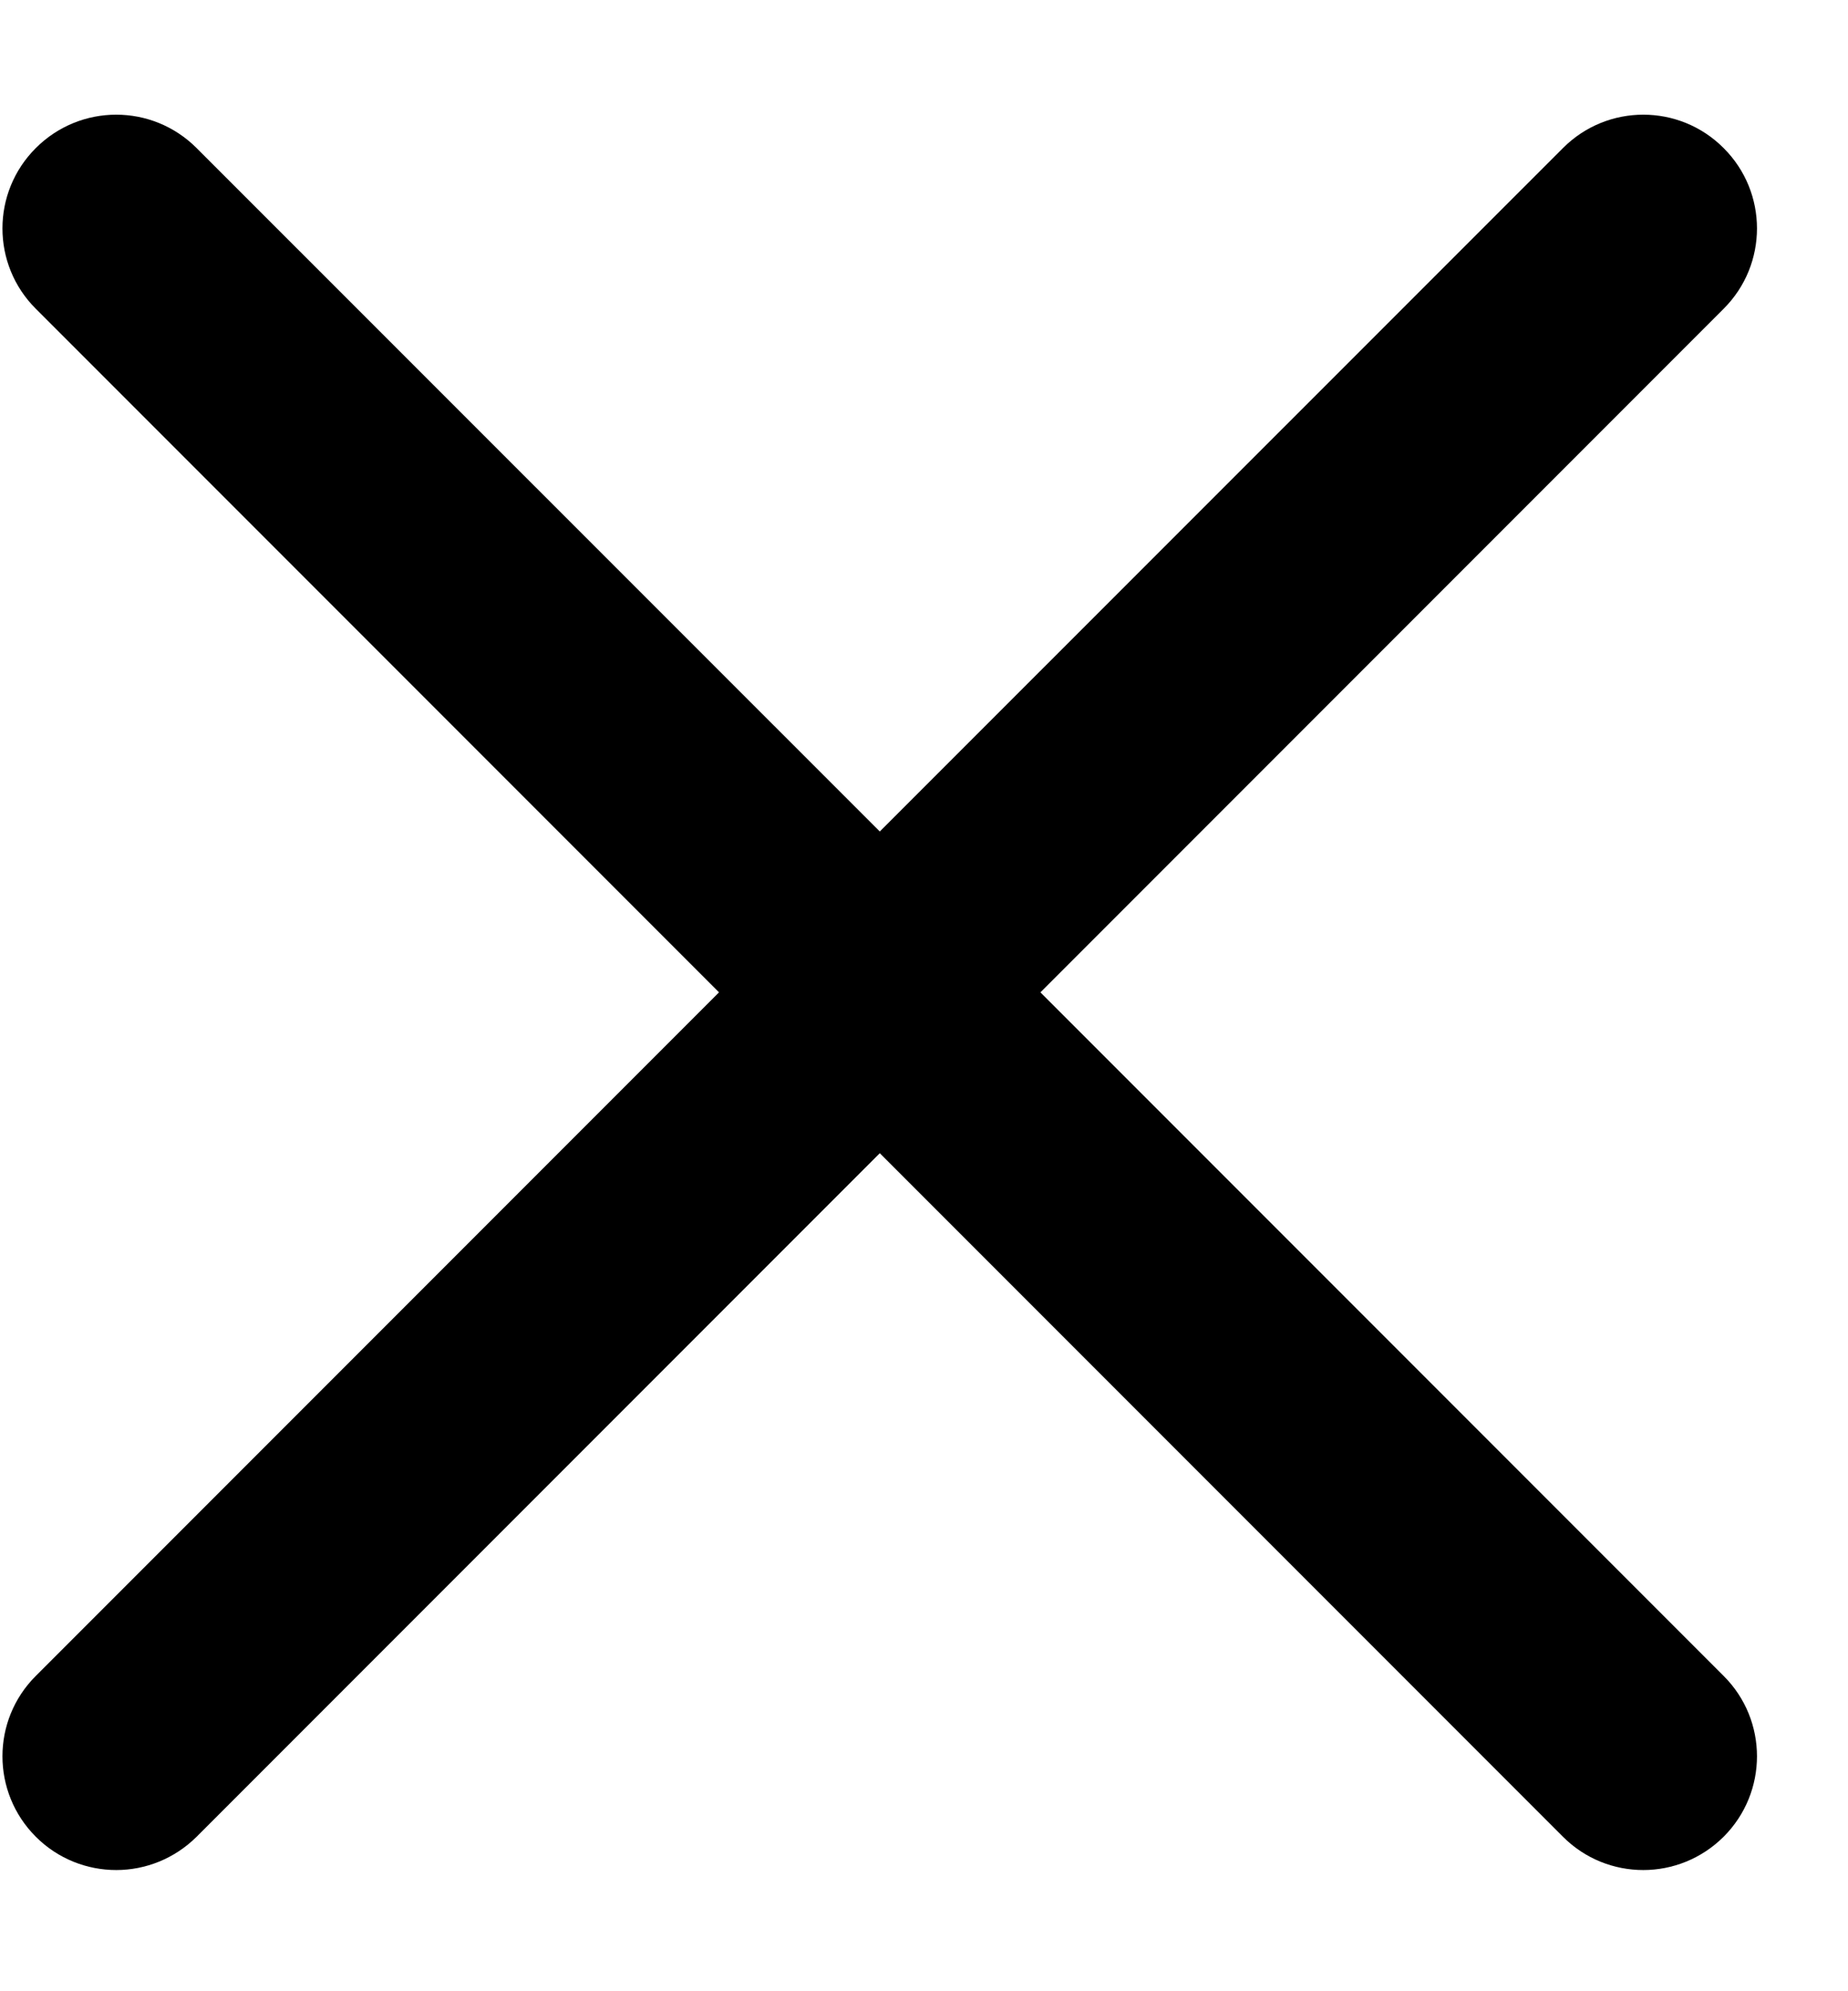 <svg width="13" height="14" viewBox="0 0 13 14" fill="none" xmlns="http://www.w3.org/2000/svg">
<g clip-path="url(#clip0_1757_629)">
<path d="M7.319 6.977L12.125 2.171C12.438 1.859 12.438 1.353 12.125 1.041C11.813 0.728 11.307 0.728 10.995 1.041L6.189 5.846L1.383 1.041C1.07 0.728 0.565 0.728 0.252 1.041C-0.061 1.353 -0.061 1.859 0.252 2.171L5.058 6.977L0.252 11.783C-0.061 12.095 -0.061 12.601 0.252 12.914C0.408 13.07 0.613 13.148 0.818 13.148C1.022 13.148 1.227 13.069 1.383 12.914L6.189 8.108L10.995 12.914C11.151 13.07 11.355 13.148 11.56 13.148C11.765 13.148 11.969 13.069 12.125 12.914C12.438 12.601 12.438 12.095 12.125 11.783L7.319 6.977Z" fill="black"/>
</g>
<defs>
<clipPath id="clip0_1757_629">
<rect width="12.342" height="12.342" fill="white" transform="translate(0.018 0.806)"/>
</clipPath>
</defs>
</svg>
